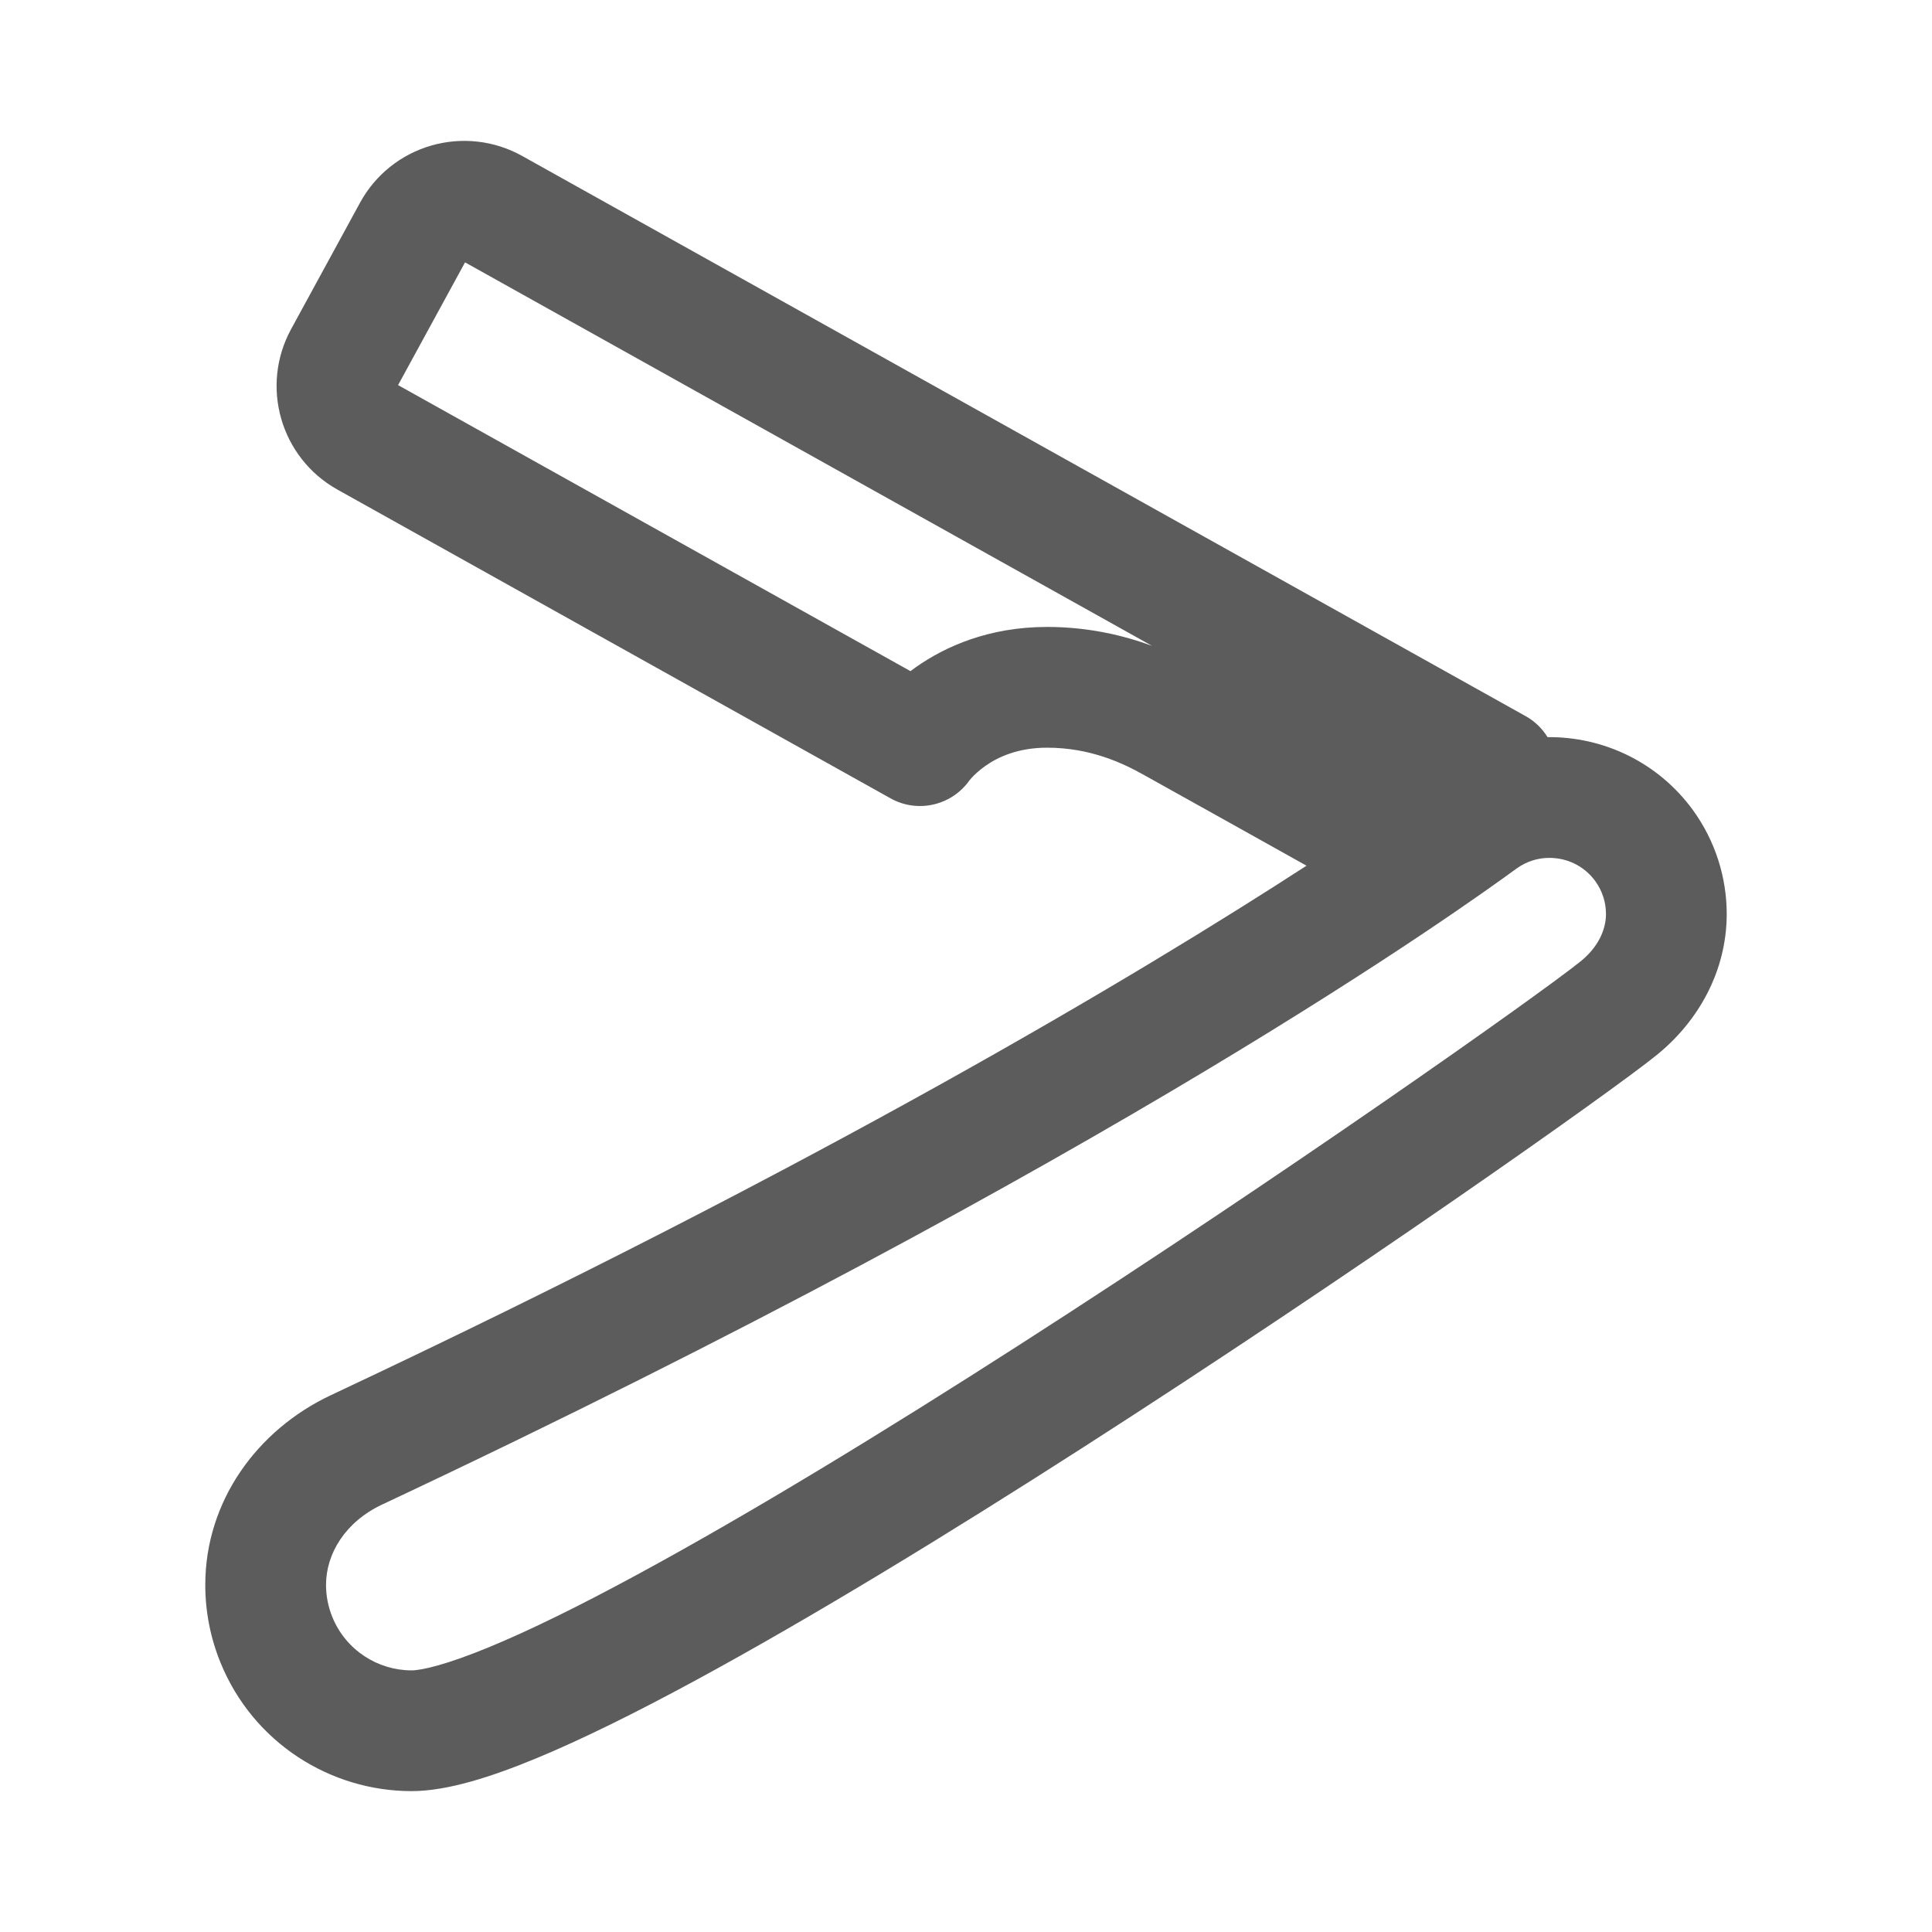 <svg width="24" height="24" viewBox="0 0 24 24" fill="none" xmlns="http://www.w3.org/2000/svg">
<path fill-rule="evenodd" clip-rule="evenodd" d="M18.95 8.895L6.486 1.937C6.142 1.745 5.736 1.699 5.358 1.808C4.979 1.917 4.66 2.173 4.472 2.519L3.616 4.089C3.229 4.799 3.486 5.688 4.192 6.082L11.064 9.918C11.399 10.105 11.822 10.007 12.043 9.694C12.047 9.689 12.057 9.677 12.073 9.659C12.106 9.624 12.162 9.57 12.241 9.514C12.394 9.407 12.641 9.288 13.007 9.288C13.546 9.288 13.95 9.481 14.207 9.625L15.294 10.231C15.626 10.417 15.938 10.591 16.23 10.754C14.15 12.103 10.197 14.471 4.109 17.332C3.192 17.764 2.55 18.65 2.55 19.688C2.55 20.011 2.611 20.34 2.74 20.656C3.146 21.65 4.104 22.25 5.113 22.25C5.562 22.25 6.116 22.068 6.658 21.844C7.231 21.607 7.902 21.274 8.626 20.882C10.078 20.096 11.795 19.046 13.463 17.975C16.79 15.84 19.993 13.579 20.574 13.111C21.102 12.686 21.449 12.059 21.45 11.356C21.45 10.906 21.312 10.451 21.028 10.06C20.591 9.463 19.911 9.15 19.224 9.157C19.158 9.049 19.064 8.958 18.95 8.895ZM11.38 8.286C11.356 8.303 11.332 8.32 11.31 8.337L4.945 4.784L5.777 3.259L14.311 8.023C13.963 7.895 13.524 7.788 13.007 7.788C12.285 7.788 11.743 8.031 11.38 8.286ZM19.95 11.355C19.95 11.212 19.907 11.069 19.816 10.944C19.679 10.757 19.467 10.657 19.249 10.657C19.106 10.656 18.962 10.7 18.837 10.791C18.234 11.23 13.817 14.427 4.747 18.69C4.291 18.904 4.05 19.299 4.05 19.688C4.05 19.821 4.075 19.957 4.129 20.089C4.297 20.499 4.693 20.75 5.113 20.75C5.237 20.75 5.548 20.68 6.084 20.458C6.59 20.249 7.21 19.943 7.913 19.562C9.316 18.803 10.998 17.776 12.653 16.713C15.974 14.582 19.119 12.357 19.634 11.943C19.856 11.764 19.95 11.546 19.95 11.355Z" fill="#5C5C5C"/>
</svg>
